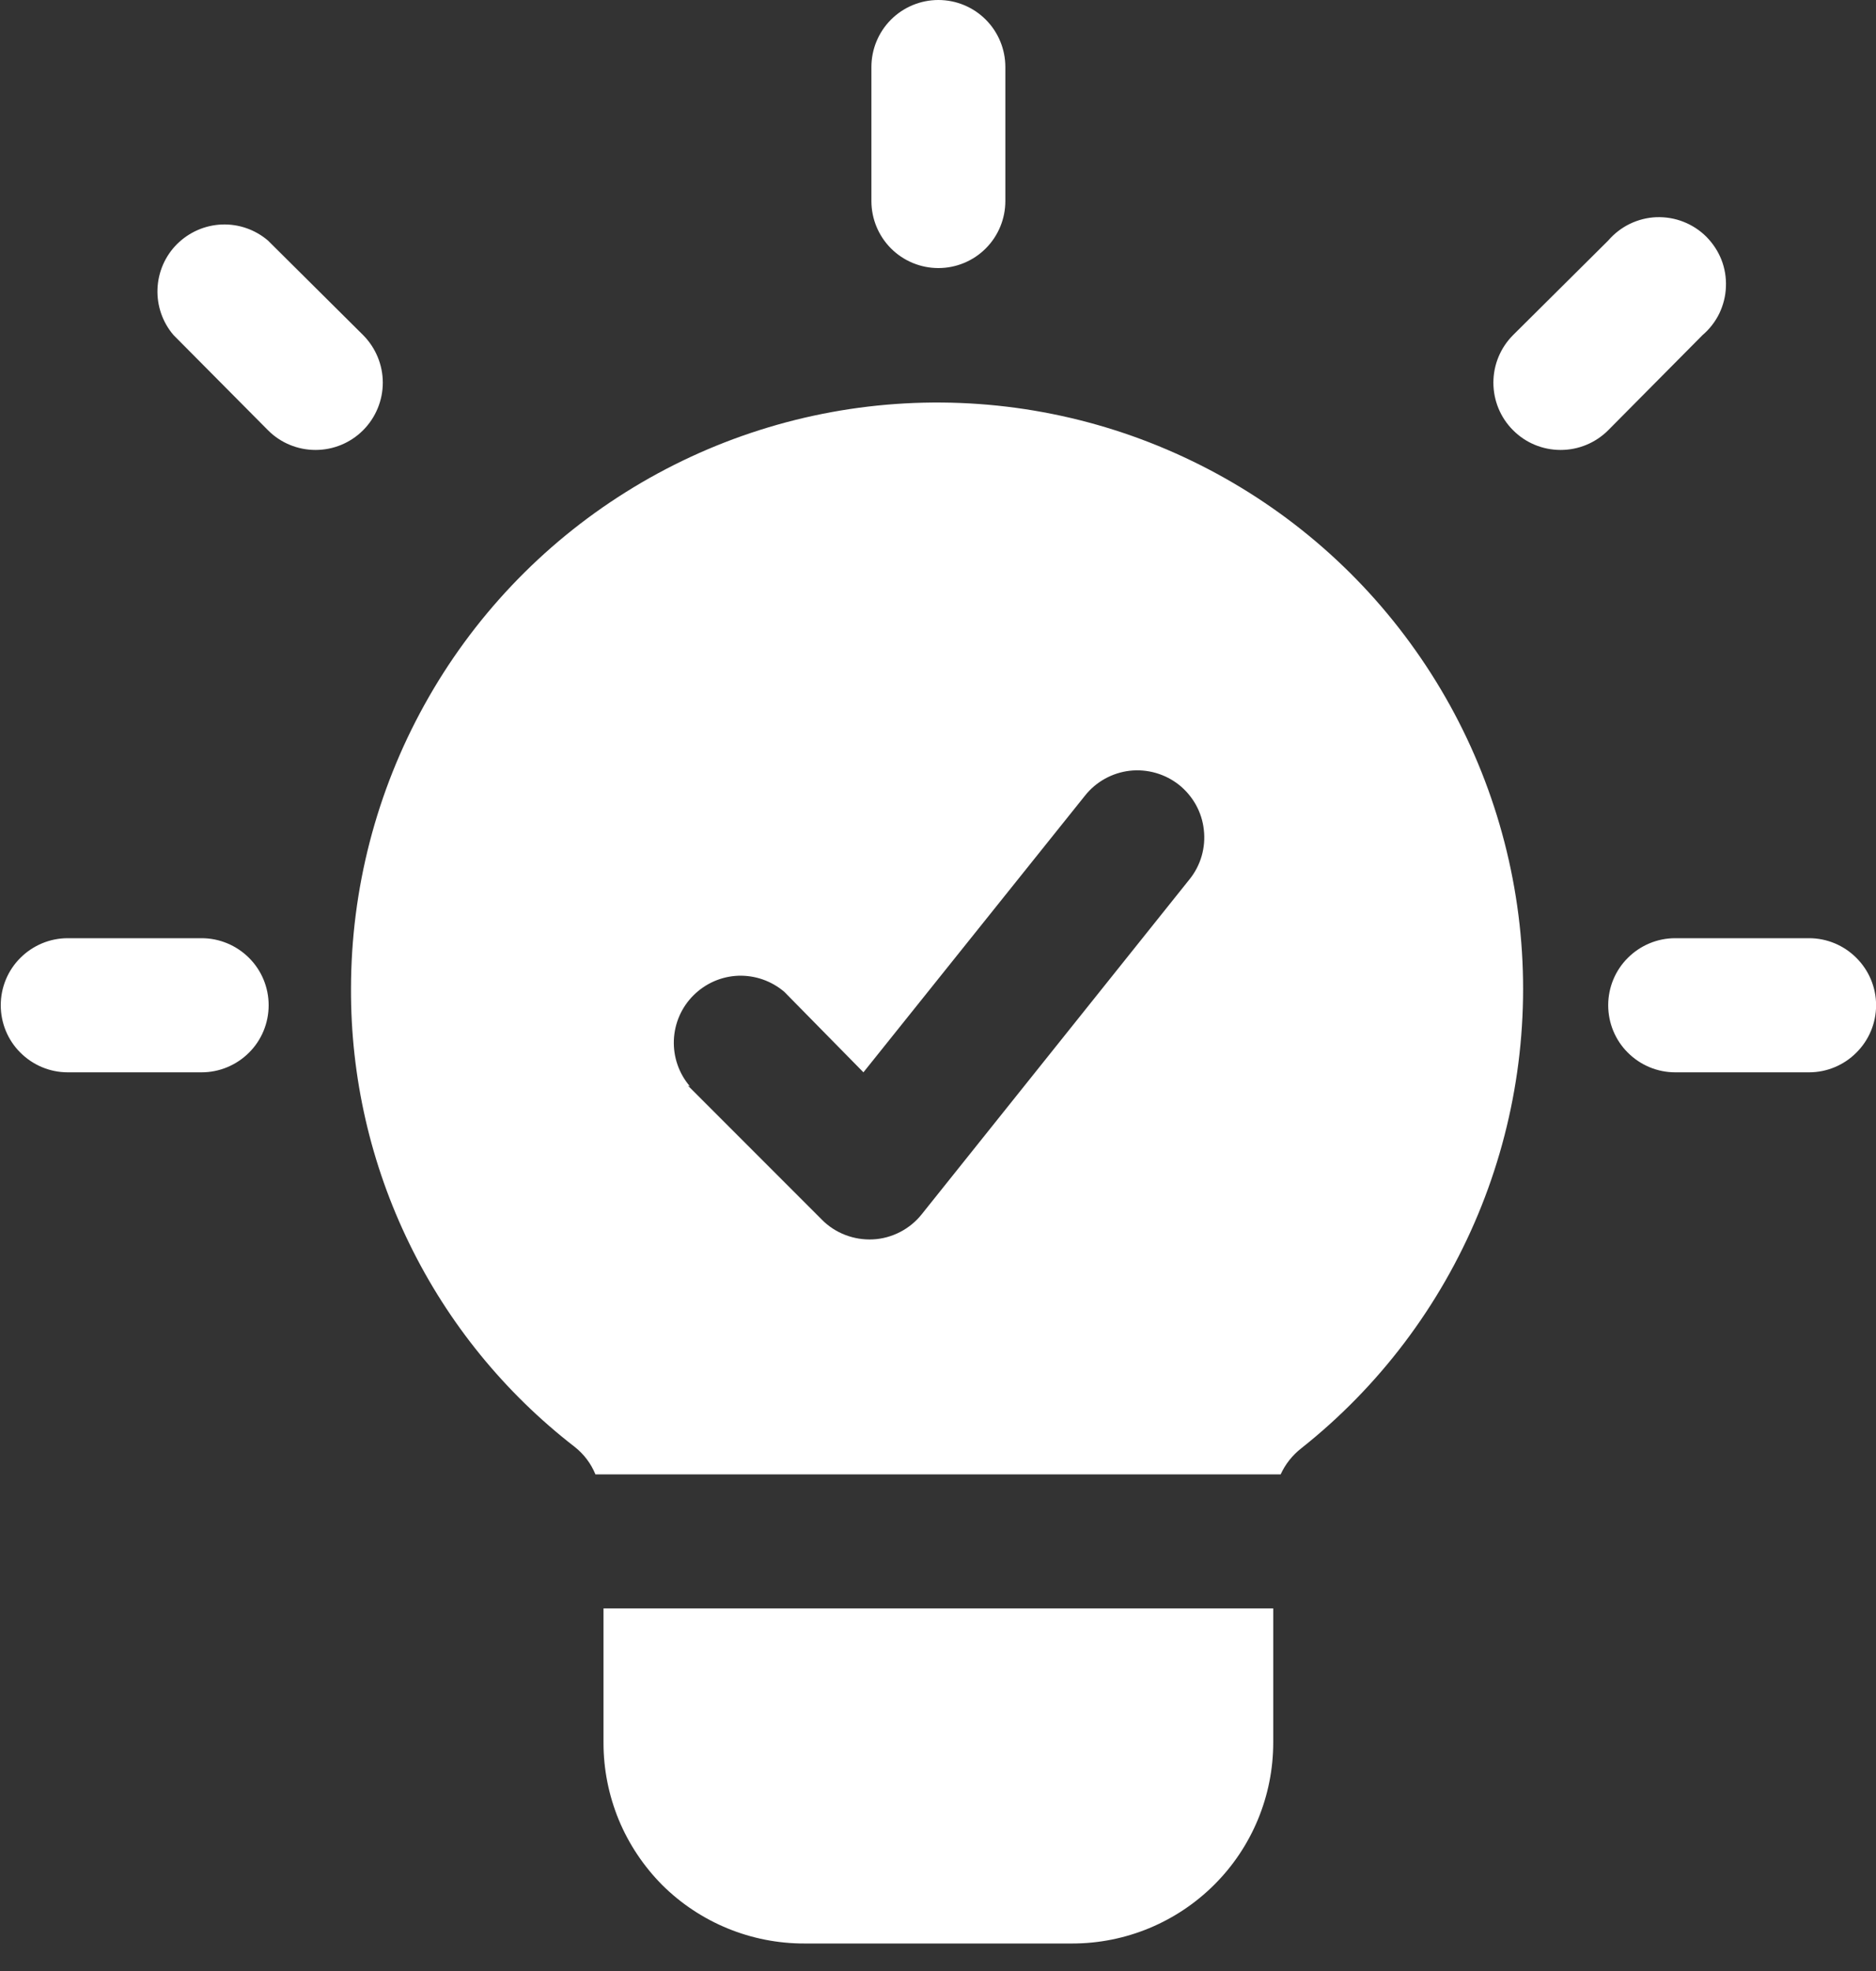 <svg width="20" height="21" viewBox="0 0 20 21" fill="none" xmlns="http://www.w3.org/2000/svg">
<rect x="0" y="0" width="20" height="21" fill="#333333" stroke="none"/>
<g clip-path="url(#clip0_1822_486)">
<path fill-rule="evenodd" clip-rule="evenodd" d="M6.348 15.709C6.301 15.594 6.225 15.493 6.127 15.416C5.381 14.839 4.778 14.099 4.365 13.252C3.951 12.405 3.738 11.475 3.742 10.532C3.743 9.474 4.012 8.434 4.525 7.509C5.037 6.584 5.776 5.804 6.672 5.243C7.568 4.681 8.592 4.356 9.648 4.298C10.704 4.24 11.757 4.451 12.709 4.912C13.661 5.372 14.481 6.066 15.091 6.93C15.702 7.793 16.083 8.798 16.2 9.849C16.316 10.9 16.164 11.963 15.757 12.94C15.35 13.916 14.703 14.773 13.874 15.43C13.779 15.504 13.703 15.599 13.653 15.709H6.348ZM7.334 11.567L8.762 12.995C8.833 13.067 8.918 13.122 9.012 13.158C9.106 13.194 9.206 13.21 9.307 13.205C9.407 13.2 9.505 13.173 9.595 13.127C9.684 13.081 9.763 13.017 9.826 12.938L12.682 9.368C12.741 9.295 12.785 9.21 12.811 9.12C12.837 9.029 12.845 8.934 12.834 8.841C12.824 8.747 12.795 8.657 12.749 8.574C12.703 8.492 12.642 8.42 12.568 8.361C12.42 8.245 12.232 8.191 12.044 8.212C11.857 8.234 11.686 8.328 11.568 8.476L9.205 11.425L8.362 10.568C8.225 10.451 8.05 10.39 7.87 10.396C7.69 10.403 7.52 10.478 7.393 10.605C7.265 10.732 7.191 10.903 7.184 11.082C7.177 11.262 7.238 11.438 7.355 11.574L7.334 11.567ZM13.574 17.137V18.565C13.574 19.133 13.349 19.678 12.947 20.079C12.545 20.481 12 20.707 11.432 20.707H8.576C8.009 20.708 7.465 20.485 7.062 20.086C6.863 19.886 6.704 19.649 6.596 19.388C6.489 19.127 6.433 18.847 6.434 18.565V17.137H13.574ZM9.29 0.714C9.29 0.525 9.365 0.343 9.499 0.209C9.633 0.075 9.815 0 10.004 0C10.194 0 10.375 0.075 10.509 0.209C10.643 0.343 10.718 0.525 10.718 0.714V2.142C10.718 2.331 10.643 2.513 10.509 2.647C10.375 2.781 10.194 2.856 10.004 2.856C9.815 2.856 9.633 2.781 9.499 2.647C9.365 2.513 9.29 2.331 9.29 2.142V0.714ZM17.859 11.425C17.669 11.425 17.488 11.349 17.354 11.215C17.22 11.082 17.145 10.9 17.145 10.71C17.145 10.521 17.22 10.339 17.354 10.206C17.488 10.072 17.669 9.996 17.859 9.996H19.287C19.476 9.996 19.658 10.072 19.791 10.206C19.925 10.339 20.001 10.521 20.001 10.71C20.001 10.9 19.925 11.082 19.791 11.215C19.658 11.349 19.476 11.425 19.287 11.425H17.859ZM0.722 11.425C0.532 11.425 0.351 11.349 0.217 11.215C0.083 11.082 0.008 10.9 0.008 10.71C0.008 10.521 0.083 10.339 0.217 10.206C0.351 10.072 0.532 9.996 0.722 9.996H2.15C2.339 9.996 2.521 10.072 2.655 10.206C2.789 10.339 2.864 10.521 2.864 10.71C2.864 10.9 2.789 11.082 2.655 11.215C2.521 11.349 2.339 11.425 2.15 11.425H0.722ZM17.145 2.563C17.209 2.489 17.287 2.428 17.376 2.385C17.465 2.342 17.561 2.318 17.659 2.314C17.758 2.311 17.856 2.327 17.947 2.363C18.039 2.399 18.122 2.453 18.192 2.523C18.261 2.593 18.316 2.676 18.352 2.767C18.388 2.859 18.404 2.957 18.4 3.055C18.397 3.154 18.372 3.25 18.33 3.339C18.287 3.427 18.226 3.506 18.151 3.57L17.145 4.584C17.01 4.719 16.828 4.794 16.638 4.794C16.447 4.794 16.265 4.719 16.131 4.584C15.996 4.45 15.921 4.267 15.921 4.077C15.921 3.887 15.996 3.705 16.131 3.57L17.145 2.563ZM1.85 3.57C1.733 3.434 1.672 3.258 1.679 3.078C1.686 2.898 1.76 2.728 1.887 2.601C2.015 2.474 2.185 2.399 2.365 2.392C2.544 2.385 2.72 2.446 2.857 2.563L3.871 3.57C4.005 3.705 4.081 3.887 4.081 4.077C4.081 4.267 4.005 4.45 3.871 4.584C3.736 4.719 3.554 4.794 3.364 4.794C3.174 4.794 2.991 4.719 2.857 4.584L1.85 3.57Z" fill="white"/>
</g>
<defs>
<clipPath id="clip0_1822_486">
<rect width="20" height="20.714" fill="white"/>
</clipPath>
</defs>
</svg>

